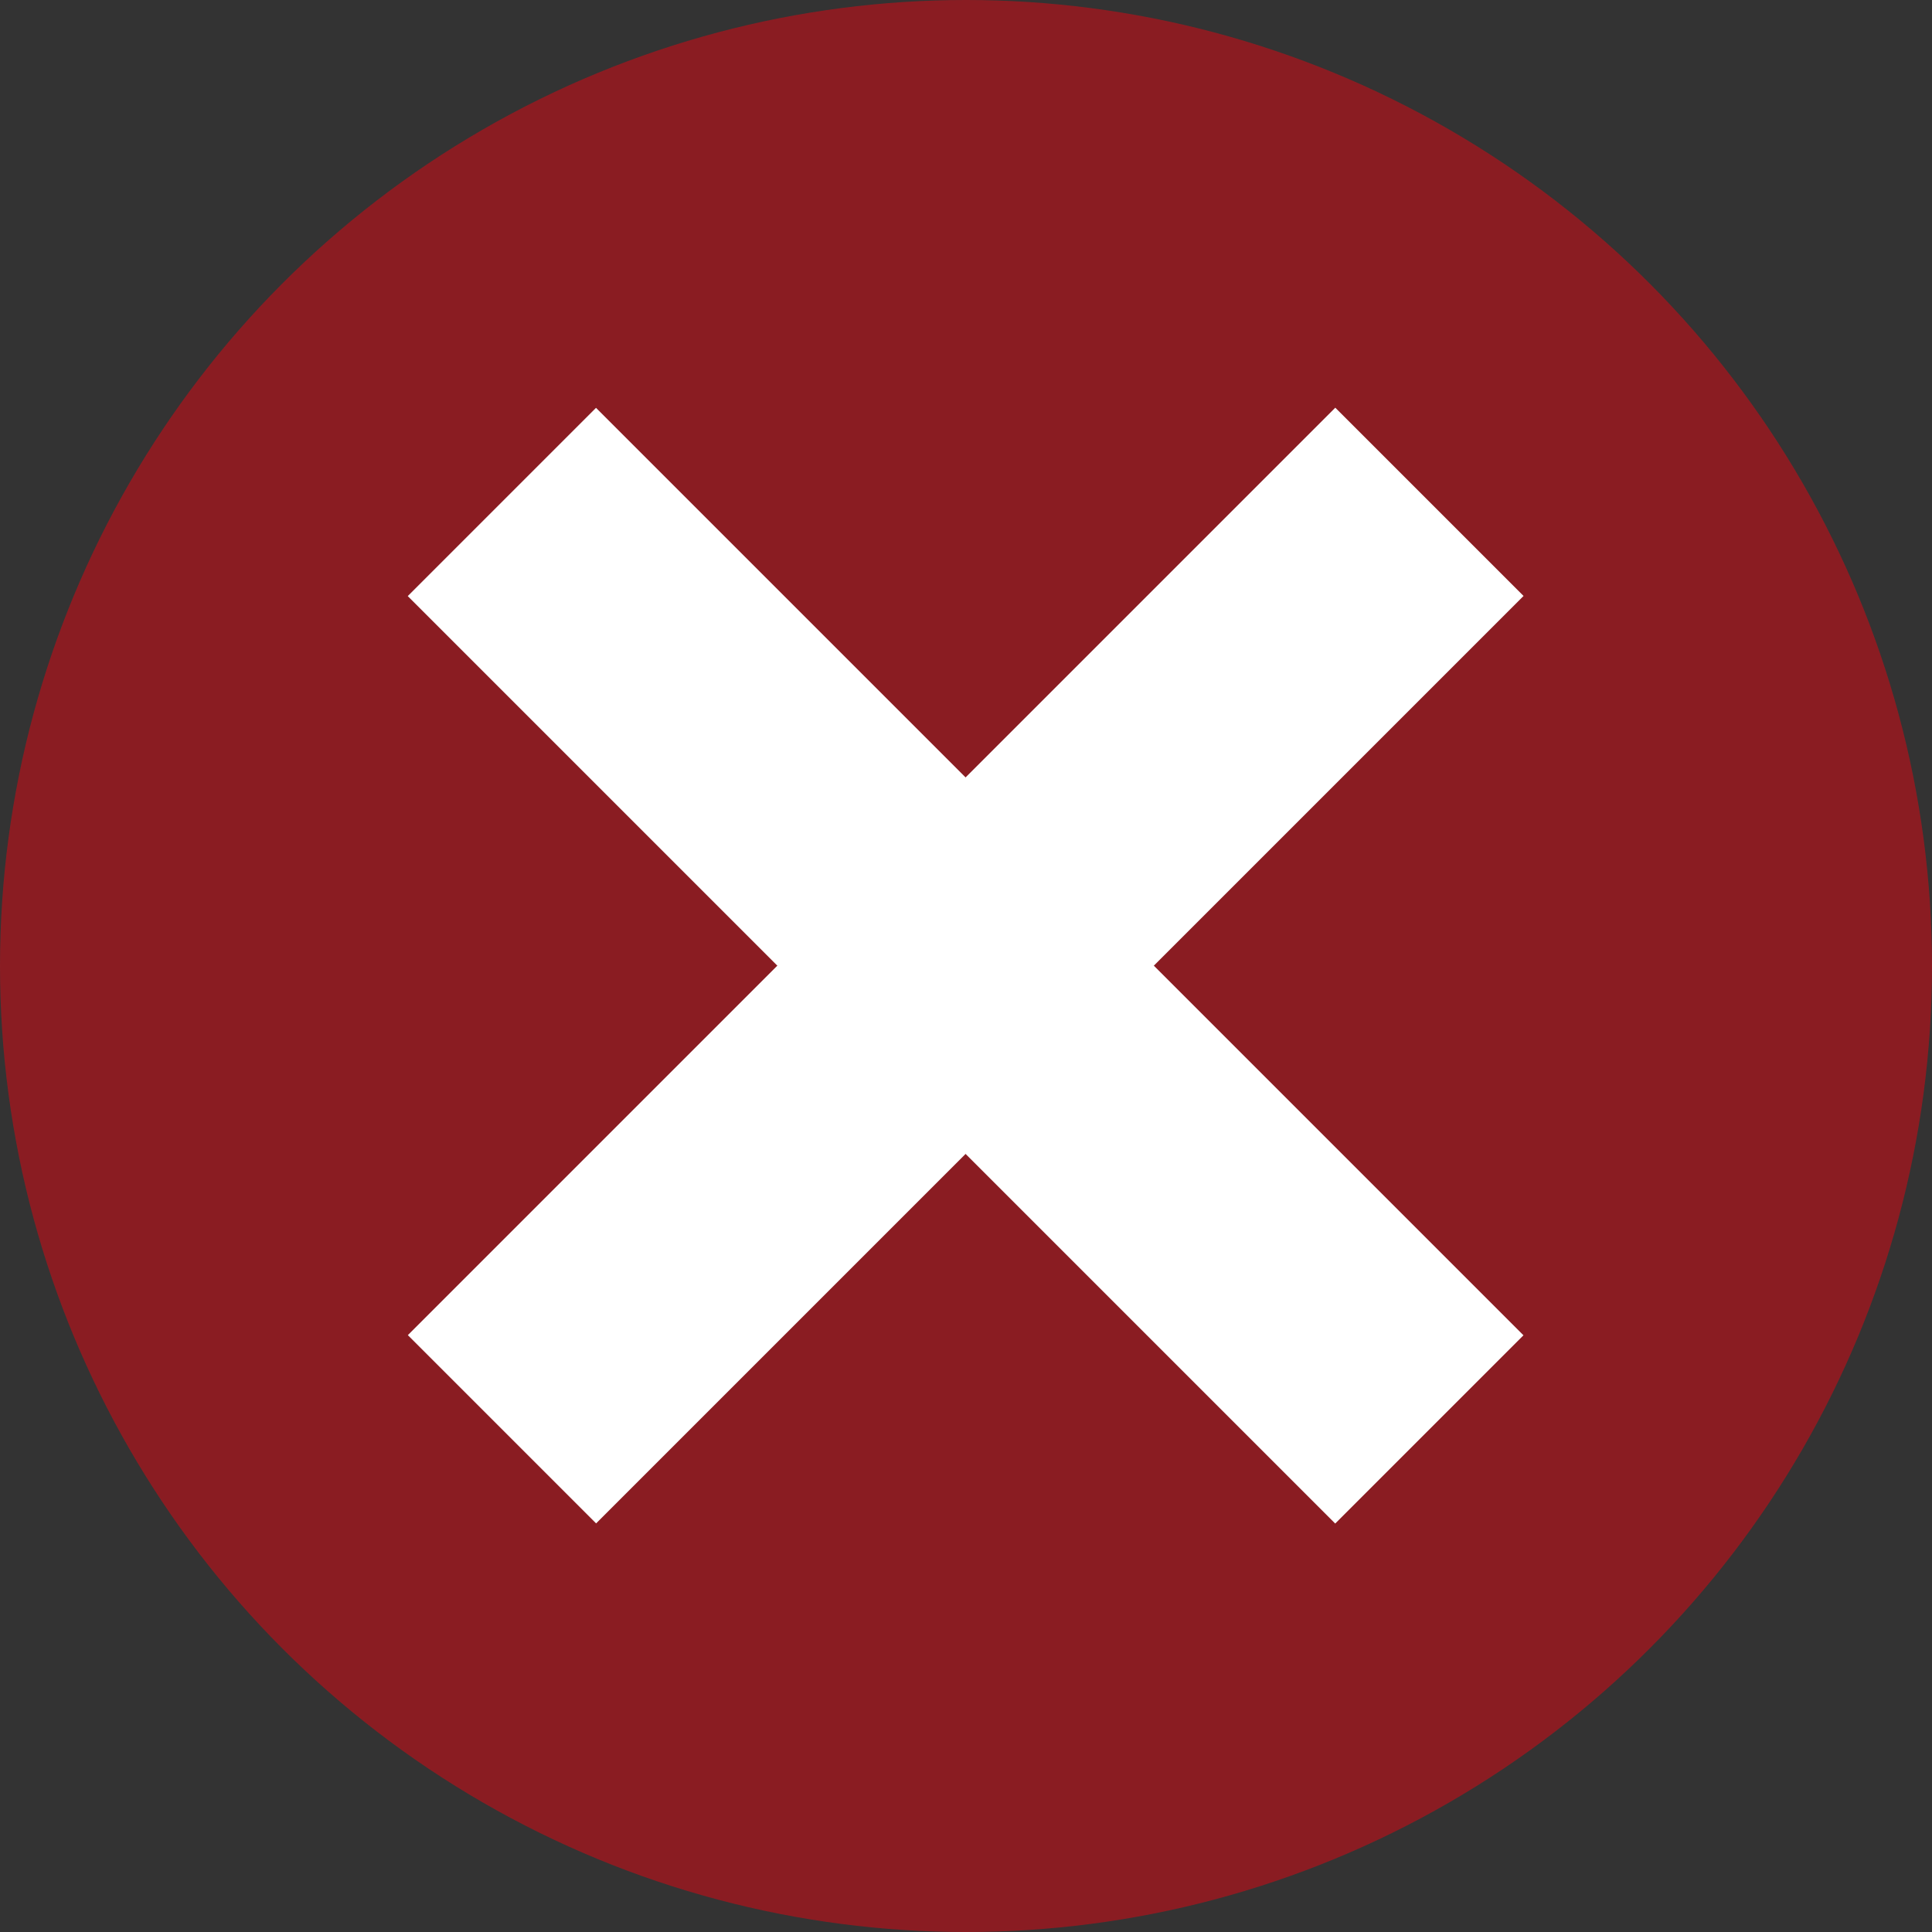 <svg xmlns="http://www.w3.org/2000/svg" id="Livello_2" data-name="Livello 2" viewBox="0 0 22.64 22.64"><rect x="0" y="0" width="22.64" height="22.64" fill="#333333" stroke="none"/><defs><style> .cls-1 { fill: #e30613; opacity: .5; } .cls-2 { fill: #fff; } </style></defs><g id="Livello_1-2" data-name="Livello 1"><circle class="cls-1" cx="11.32" cy="11.32" r="11.32"></circle><g><rect class="cls-2" x="9.76" y="3.63" width="3.12" height="15.37" transform="translate(-4.69 11.32) rotate(-45)"></rect><rect class="cls-2" x="9.76" y="3.63" width="3.12" height="15.37" transform="translate(11.32 27.32) rotate(-135)"></rect></g></g></svg>